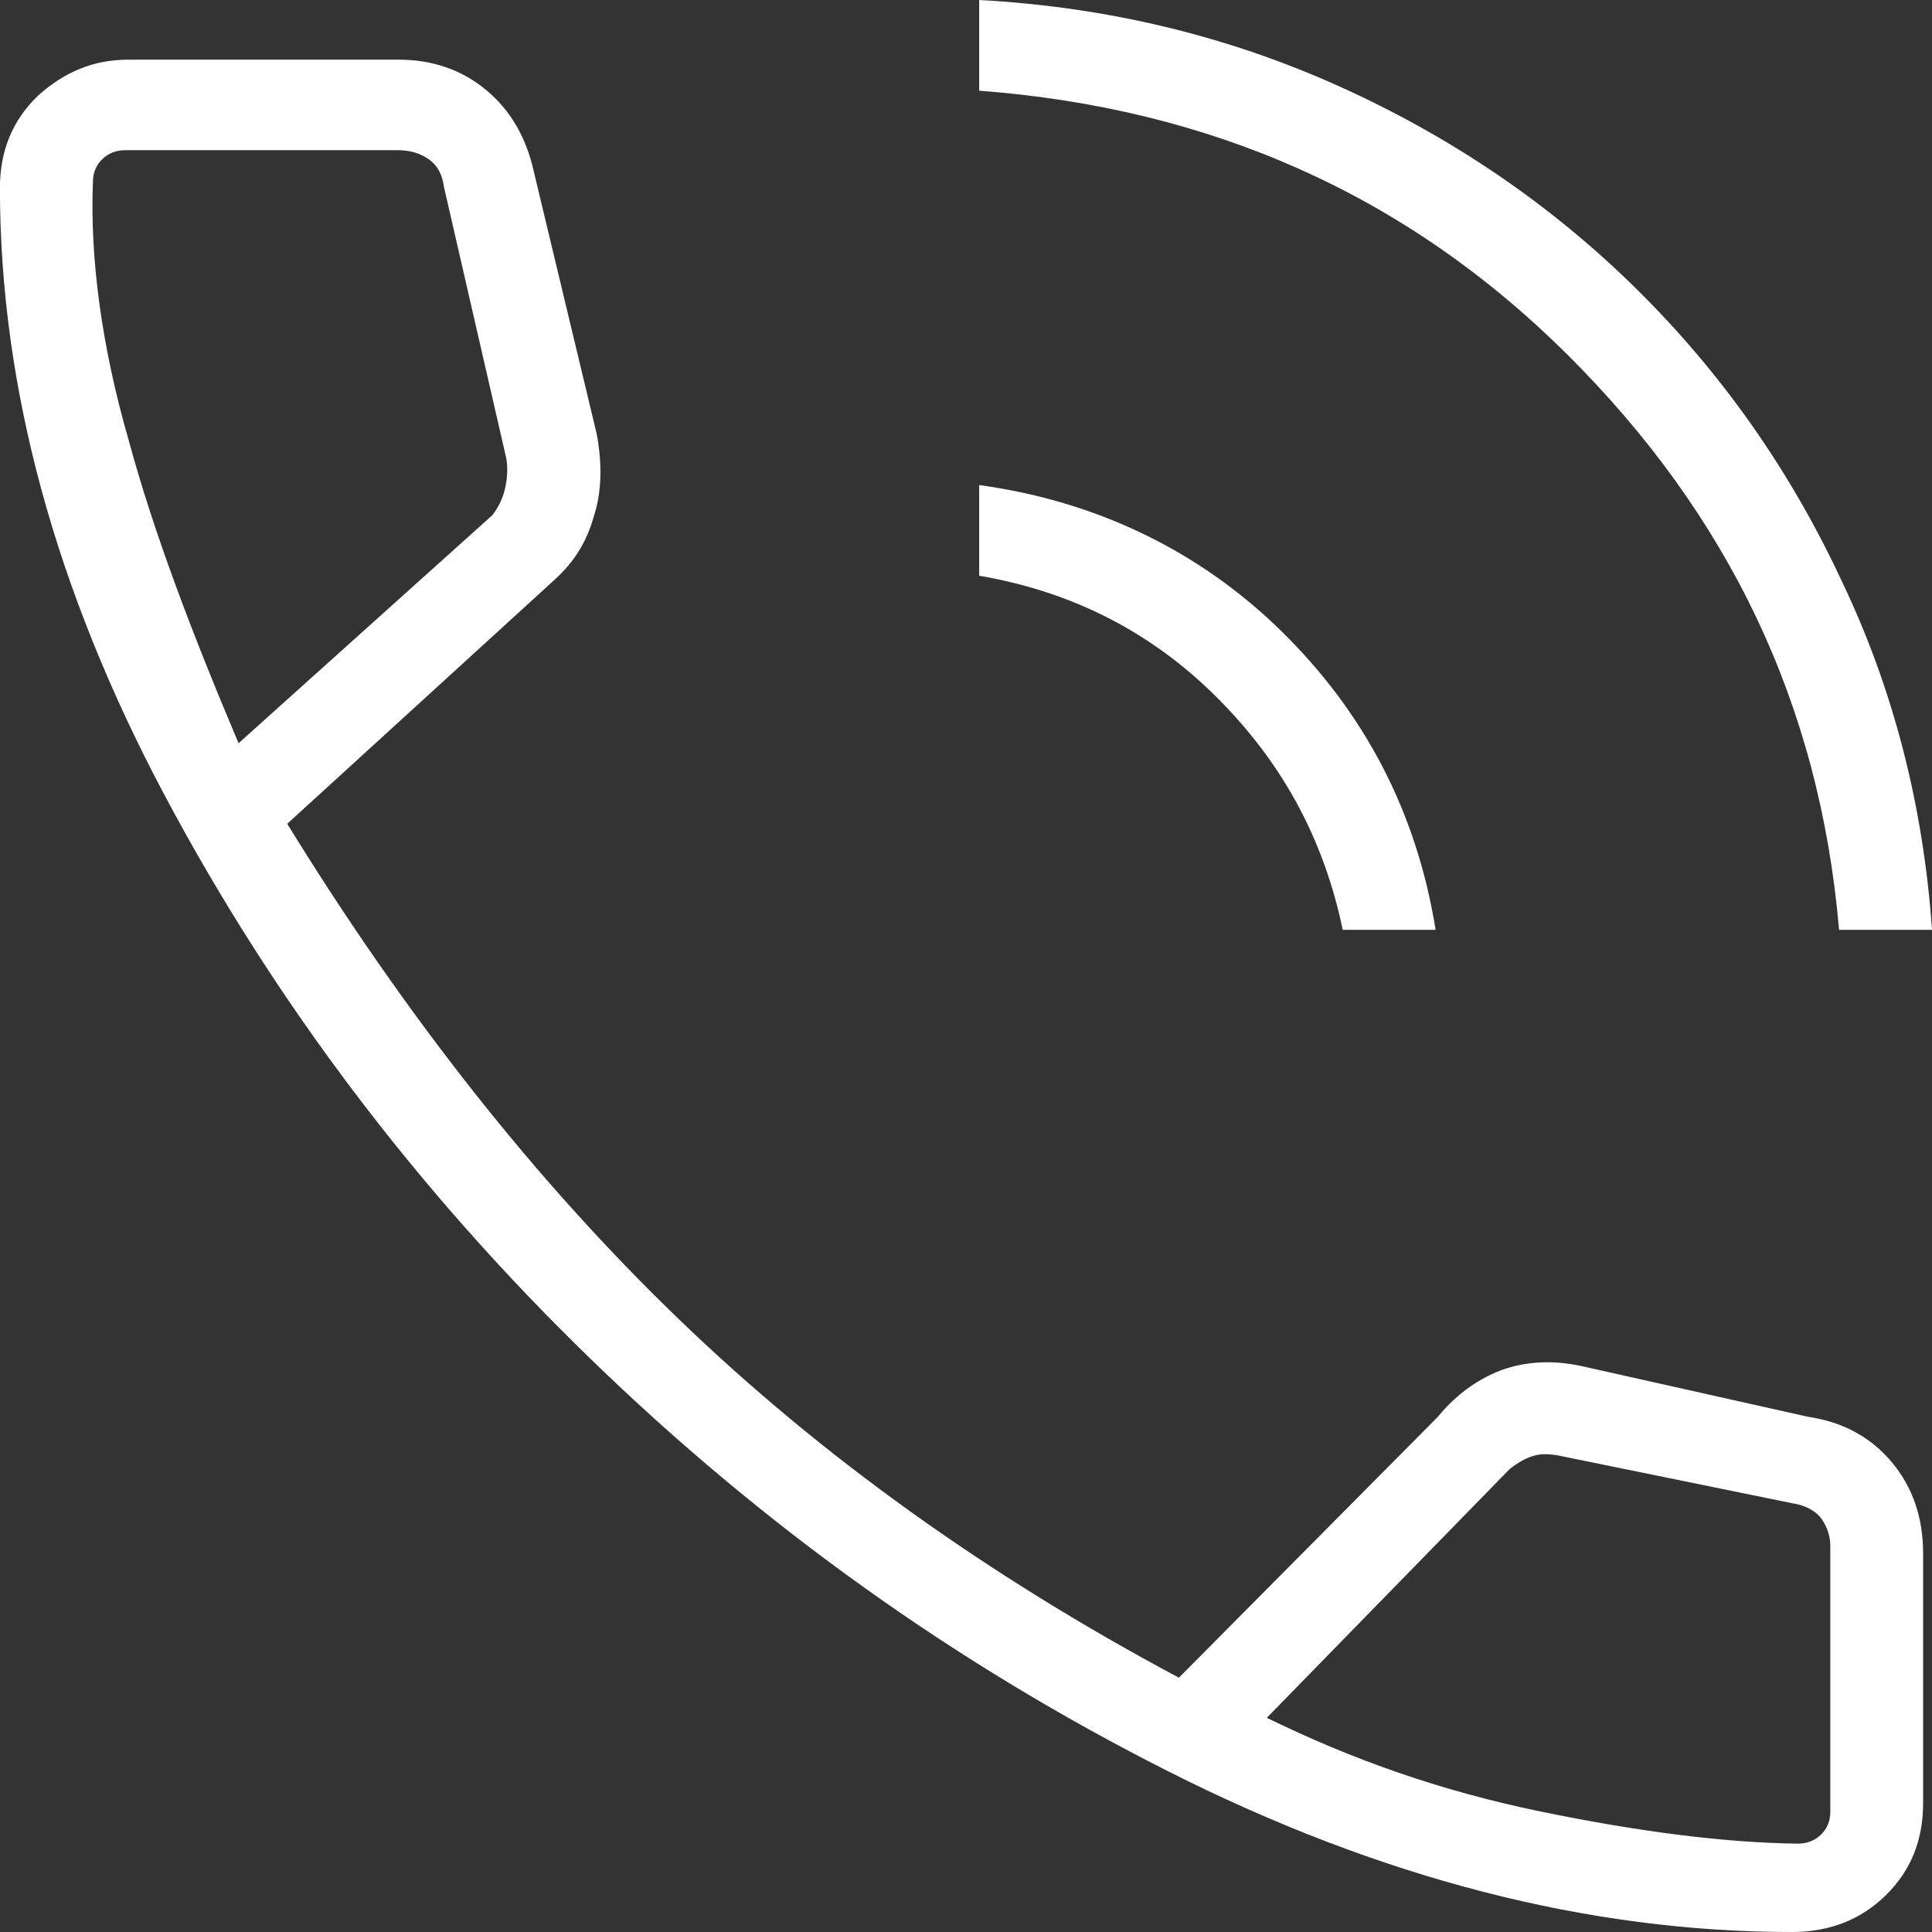 <?xml version="1.0" encoding="UTF-8"?>
<svg id="SVGDoc" width="30" height="30" xmlns="http://www.w3.org/2000/svg" version="1.1" xmlns:xlink="http://www.w3.org/1999/xlink" xmlns:avocode="https://avocode.com/" viewBox="0 0 30 30"><rect x="0" y="0" width="30" height="30" fill="#333333" stroke="none"/><defs></defs><desc>Generated with Avocode.</desc><g><g><title>Shape</title><path d="M19.671,26.674c1.329,0.65 2.697,1.134 4.245,1.454c1.548,0.319 2.882,0.486 4,0.5c0.144,0 0.265,-0.047 0.361,-0.141c0.096,-0.094 0.144,-0.211 0.144,-0.352v-4.134c0,-0.14 -0.048,-0.298 -0.144,-0.427c-0.096,-0.129 -0.276,-0.206 -0.433,-0.229l-3.675,-0.75c-0.168,-0.023 -0.27,-0.018 -0.379,0.018c-0.108,0.035 -0.222,0.1 -0.343,0.193zM3.704,11.541l3.942,-3.542c0.096,-0.128 0.162,-0.257 0.198,-0.422c0.036,-0.164 0.042,-0.316 0.018,-0.458l-0.97,-4.224c-0.024,-0.188 -0.102,-0.329 -0.234,-0.422c-0.132,-0.094 -0.295,-0.141 -0.487,-0.141h-4.223c-0.144,0 -0.265,0.047 -0.361,0.141c-0.096,0.094 -0.144,0.211 -0.144,0.352c-0.048,1.173 0.133,2.552 0.557,4.018c0.398,1.466 1,3.031 1.704,4.697zM27.825,30c-3.164,0 -6.395,-0.833 -9.693,-2.499c-3.298,-1.666 -6.291,-3.805 -8.979,-6.417c-2.688,-2.612 -4.886,-5.521 -6.593,-8.728c-1.707,-3.207 -2.561,-6.356 -2.561,-9.442c0,-0.568 0.194,-1.042 0.582,-1.42c0.418,-0.379 0.873,-0.568 1.418,-0.568h4.185c0.531,0 0.985,0.157 1.363,0.47c0.378,0.313 0.625,0.737 0.743,1.272l0.977,4.076c0.087,0.474 0.073,0.904 -0.041,1.256c-0.114,0.42 -0.318,0.733 -0.612,1l-4.154,3.792c1.847,3.001 3.874,5.566 6.083,7.694c2.208,2.128 4.796,3.983 7.763,5.565l4.021,-4.051c0.313,-0.382 0.671,-0.613 1.024,-0.738c0.37,-0.125 0.771,-0.143 1.201,-0.051l3.524,0.789c0.551,0.081 0.986,0.326 1.306,0.712c0.32,0.386 0.48,0.856 0.48,1.41v3.878c0,0.58 -0.194,1.053 -0.582,1.432c-0.388,0.379 -0.873,0.568 -1.456,0.568zM20.85,14.438c-0.301,-1.438 -0.956,-2.615 -1.966,-3.62c-1.01,-1.005 -2.236,-1.631 -3.679,-1.878v-1.408c1.794,0.246 3.405,1.004 4.698,2.274c1.292,1.269 2.097,2.813 2.389,4.632zM28.557,14.438c-0.301,-3.503 -1.71,-6.438 -4.227,-8.94c-2.517,-2.498 -5.559,-3.82 -9.125,-4.09v-1.408c1.986,0.108 3.851,0.556 5.596,1.343c1.744,0.787 3.277,1.831 4.597,3.131c1.32,1.3 2.383,2.801 3.19,4.526c0.807,1.68 1.277,3.5 1.412,5.438z" fill="#ffffff" fill-opacity="1"></path></g></g></svg>